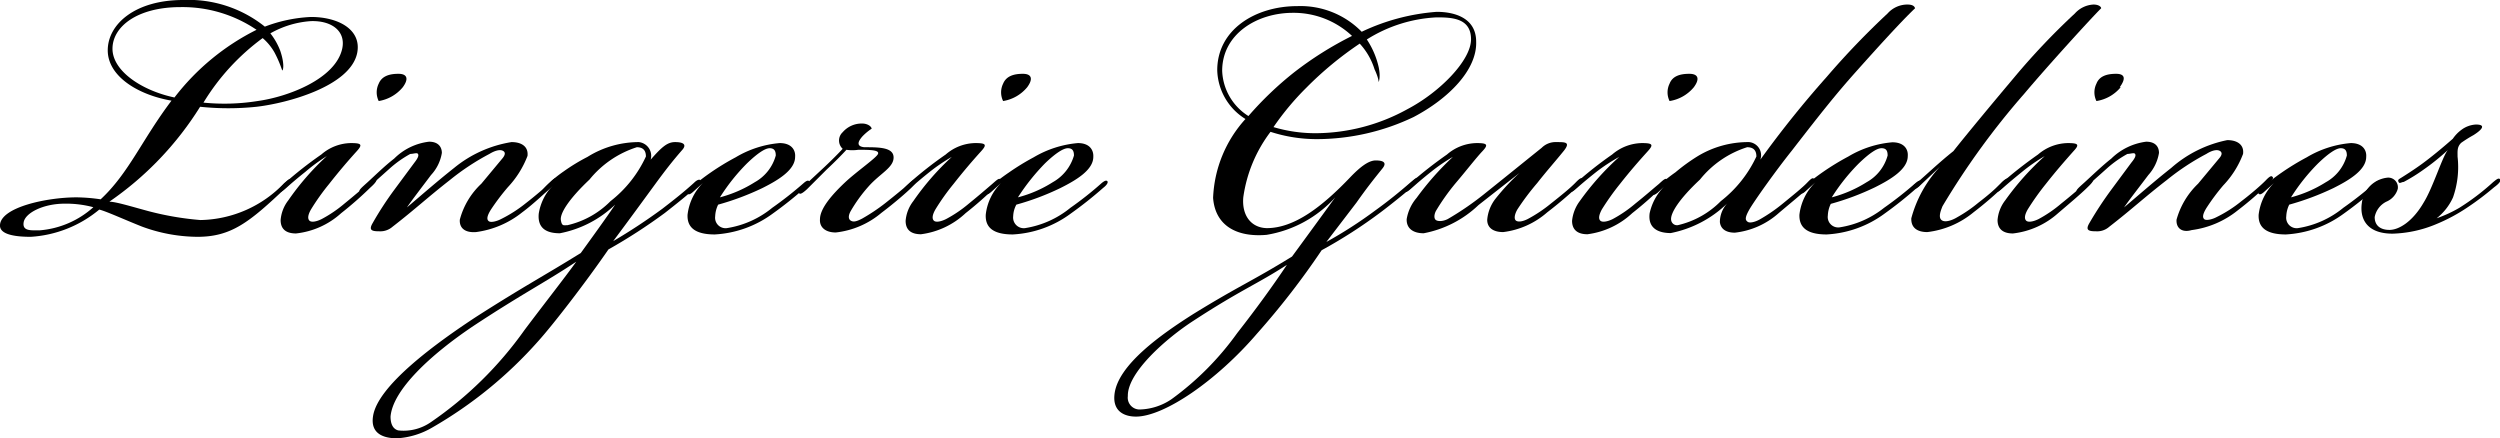 <svg xmlns="http://www.w3.org/2000/svg" width="126.68" height="22.21" viewBox="0 0 126.68 22.21">
  <path d="M9.28,0a6.18,6.18,0,0,1,4.14,1.35A7.45,7.45,0,0,1,15.76.86c1.4,0,2.57.65,2.34,1.82C17.76,4.37,14.56,5.23,13,5.41a13.66,13.66,0,0,1-2.86,0,16.3,16.3,0,0,1-4.6,4.81c.33,0,1.17.26,1.95.47a15.07,15.07,0,0,0,2.67.46,6,6,0,0,0,4.24-1.87c.13-.1.26-.26.34-.18s-.08.23-.23.39C12.64,11.26,11.73,12,10,12a8.23,8.23,0,0,1-2.81-.52c-.86-.34-1.82-.78-2.16-.86A6,6,0,0,1,1.56,12c-1,0-1.59-.18-1.56-.6C.05,10.5,2.37,10,3.88,10a8.85,8.85,0,0,1,1.22.1c1.43-1.33,2.08-3,3.59-5C7,4.81,5.46,3.87,5.46,2.55S6.84,0,9.28,0Zm-6,10.32c-1.09,0-2,.47-2.08.94s.39.41.83.41A4.62,4.62,0,0,0,4.73,10.5,5.35,5.35,0,0,0,3.25,10.32ZM8.84,4.94A12,12,0,0,1,13,1.51,6.69,6.69,0,0,0,9.15.36c-2.21,0-3.45,1-3.45,2.11S7.15,4.58,8.84,4.94Zm4.21.18C14.59,4.91,17,4,17.34,2.47c.19-.86-.49-1.43-1.58-1.4a4.8,4.8,0,0,0-2.06.62,3.37,3.37,0,0,1,.5.88c.23.68.15,1,.1,1a6,6,0,0,0-.39-.91,2.72,2.72,0,0,0-.6-.73,11.39,11.39,0,0,0-3,3.27A10.66,10.66,0,0,0,13.05,5.12Z"/>
  <path d="M15.47,8.71c-.39.31-.67.55-.93.78s-.32.26-.39.21,0-.16.28-.42a19.84,19.84,0,0,1,1.85-1.45,2.33,2.33,0,0,1,1.51-.58c.54,0,.59.08.28.42-.47.52-.88,1-1.4,1.66a11.6,11.6,0,0,0-.91,1.28c-.16.28-.18.47-.08.57s.36.05.62-.08a6.46,6.46,0,0,0,1.15-.78c.54-.44.78-.65,1.19-1,.24-.21.34-.31.42-.23s-.21.34-.29.41a18.11,18.11,0,0,1-1.48,1.3A4.06,4.06,0,0,1,15,11.83c-.55,0-.78-.26-.78-.68a1.87,1.87,0,0,1,.39-1,13.26,13.26,0,0,1,1.95-2.24A8.8,8.8,0,0,0,15.47,8.71Zm4.94-4.29a2,2,0,0,1-1.22.7,1,1,0,0,1,0-.88c.16-.39.55-.5,1-.5S20.72,4,20.41,4.42Z"/>
  <path d="M23.3,11.13a3.83,3.83,0,0,1,1.09-1.82L25.48,8c.1-.13.16-.28,0-.36s-.42,0-.68.16a12.23,12.23,0,0,0-2,1.32c-1.14.89-1.76,1.48-2.91,2.37a.94.94,0,0,1-.68.23c-.36,0-.54-.05-.33-.41A16.63,16.63,0,0,1,20,9.59l1-1.35c.18-.23.23-.36.18-.44s-.23,0-.39,0a5.58,5.58,0,0,0-1,.7l-1.12,1c-.26.23-.36.31-.44.23s.08-.21.39-.49.88-.84,1.35-1.2a3,3,0,0,1,1.77-.86c.49,0,.65.29.65.57a2.15,2.15,0,0,1-.55,1.12c-.39.52-.93,1.22-1.22,1.64l0,0c.62-.52,1.48-1.28,2.39-2A6.1,6.1,0,0,1,25.92,7.2c.55,0,.86.26.81.7a4.85,4.85,0,0,1-1,1.59,11.42,11.42,0,0,0-.86,1.14c-.21.34-.21.5-.1.58s.41,0,.62-.11a6.82,6.82,0,0,0,1.25-.8c.44-.34,1-.81,1.25-1.07s.28-.21.33-.16,0,.16-.2.34-1,.94-1.56,1.35a4.73,4.73,0,0,1-2.34,1C23.58,11.8,23.27,11.57,23.3,11.13Z"/>
  <path d="M32.37,7.2a.7.7,0,0,1,.6.89h0c.57-.65.85-.89,1.24-.89s.63.11.34.42c-.47.54-.83,1-1.35,1.71s-1.35,1.85-2.13,2.89a29,29,0,0,0,2.49-1.64c.57-.44,1.07-.83,1.61-1.32.13-.13.26-.19.32-.13s-.13.26-.26.39c-.39.36-.94.8-1.54,1.27a27.83,27.83,0,0,1-2.86,1.85c-1.12,1.63-2.81,3.82-3.56,4.65a21.45,21.45,0,0,1-5.36,4.37,4,4,0,0,1-1.79.55c-.65,0-1.35-.21-1.22-1.1.21-1.56,3.22-3.74,5.25-5.07,2.39-1.53,3.48-2.1,5.28-3.22.47-.65,1.32-1.82,1.74-2.45l0,0a5.57,5.57,0,0,1-2.8,1.45c-.58,0-1.15-.18-1.07-1A2.66,2.66,0,0,1,28,9.41l0,0-.34.31c-.1.08-.18.13-.23.08s.13-.29.42-.55a6.91,6.91,0,0,1,.72-.57,9.67,9.67,0,0,1,1.2-.73A4.92,4.92,0,0,1,32.37,7.2ZM24,16.51c-2.18,1.46-4.1,3.25-4.21,4.6,0,.39.13.63.39.7a2.42,2.42,0,0,0,1.64-.41,18.92,18.92,0,0,0,4.76-4.68c1-1.33,2.1-2.73,2.62-3.46C27.69,14.27,26.44,14.9,24,16.51ZM29.87,9.1c-1.06,1-1.5,1.72-1.45,2.05s.15.26.34.26a4.47,4.47,0,0,0,2.18-1.22,6.11,6.11,0,0,0,1.79-2.26c0-.34-.18-.47-.46-.47A5.07,5.07,0,0,0,29.87,9.1Z"/>
  <path d="M39.13,10.53a18.83,18.83,0,0,0,1.59-1.25c.15-.13.23-.15.28-.1s0,.18-.21.34a19.77,19.77,0,0,1-1.63,1.3,5.45,5.45,0,0,1-2.94,1.06c-1,0-1.41-.36-1.38-1a2.72,2.72,0,0,1,.78-1.61l0,0-.52.47c-.13.11-.2.13-.26.08s.06-.18.16-.29a10.85,10.85,0,0,1,1-.78,12.77,12.77,0,0,1,1.28-.78,5.2,5.2,0,0,1,2.23-.72c.6,0,.81.36.78.7,0,.67-.88,1.19-1.66,1.58a13.54,13.54,0,0,1-2.24.84,1.46,1.46,0,0,0-.15.59.53.53,0,0,0,.59.6A4.78,4.78,0,0,0,39.13,10.53Zm-.88-1.3a2.21,2.21,0,0,0,1.06-1.35c0-.24-.08-.37-.31-.37s-.62.26-1.14.76A9.88,9.88,0,0,0,36.48,10,6.31,6.31,0,0,0,38.25,9.23Z"/>
  <path d="M44,9.46a7.51,7.51,0,0,0-.89,1.23c-.13.23-.13.41,0,.49s.28.05.57-.1a9.41,9.41,0,0,0,1.17-.78c.57-.45.88-.71,1.22-1,.18-.18.34-.26.39-.21s-.1.24-.31.45-.83.75-1.48,1.24a4.32,4.32,0,0,1-2.32,1c-.54,0-.83-.28-.8-.67,0-.57.67-1.3,1.25-1.85S44.41,8,44.49,7.8s-.39-.21-1-.21a2,2,0,0,1-.6,0c-.21.23-.57.6-1,1l-1,1c-.23.21-.34.26-.39.21s0-.18.29-.42l1-.93c.36-.34.7-.68.91-.91a.57.57,0,0,1,0-.84,1.27,1.27,0,0,1,1-.44c.21,0,.44.11.47.26a2.69,2.69,0,0,0-.45.37c-.33.36-.26.54.08.57.73,0,1.48,0,1.48.52S44.59,8.79,44,9.46Z"/>
  <path d="M47.11,8.71c-.39.31-.67.55-.93.78s-.32.26-.39.21,0-.16.28-.42a19.84,19.84,0,0,1,1.85-1.45,2.33,2.33,0,0,1,1.51-.58c.54,0,.59.08.28.42-.47.52-.88,1-1.4,1.66a11.6,11.6,0,0,0-.91,1.28c-.16.28-.18.47-.08.57s.36.05.62-.08a6.46,6.46,0,0,0,1.15-.78c.54-.44.78-.65,1.19-1,.24-.21.34-.31.42-.23s-.21.34-.29.41a18.11,18.11,0,0,1-1.48,1.3,4.06,4.06,0,0,1-2.26,1.07c-.55,0-.78-.26-.78-.68a1.87,1.87,0,0,1,.39-1,13.26,13.26,0,0,1,1.95-2.24A8.8,8.8,0,0,0,47.11,8.71Zm4.94-4.29a2,2,0,0,1-1.22.7,1,1,0,0,1,0-.88c.16-.39.55-.5,1-.5S52.36,4,52.05,4.42Z"/>
  <path d="M54.24,10.53a17.26,17.26,0,0,0,1.58-1.25c.16-.13.24-.15.29-.1s0,.18-.21.34a20,20,0,0,1-1.64,1.3,5.4,5.4,0,0,1-2.94,1.06c-1,0-1.4-.36-1.37-1a2.66,2.66,0,0,1,.78-1.61l0,0-.52.47c-.13.11-.21.13-.26.08s0-.18.16-.29a9.56,9.56,0,0,1,1-.78,12.47,12.47,0,0,1,1.27-.78,5.28,5.28,0,0,1,2.24-.72c.6,0,.8.36.78.7,0,.67-.89,1.19-1.67,1.58a13.14,13.14,0,0,1-2.23.84,1.34,1.34,0,0,0-.16.59.54.54,0,0,0,.6.6A4.81,4.81,0,0,0,54.24,10.53Zm-.89-1.3a2.27,2.27,0,0,0,1.07-1.35c0-.24-.08-.37-.31-.37s-.63.26-1.15.76A10.89,10.89,0,0,0,51.58,10,6.19,6.19,0,0,0,53.35,9.23Z"/>
  <path d="M71.63,5.93a11.41,11.41,0,0,1-4.91,1.12,7.6,7.6,0,0,1-2.34-.37A7.1,7.1,0,0,0,63,10c-.08.91.39,1.54,1.19,1.56,1.38,0,2.79-1.06,4.27-2.62.41-.42.86-.81,1.25-.81s.59.11.33.42c-.46.57-.8,1-1.3,1.71l-1.53,2v0a21.92,21.92,0,0,0,2.47-1.59c.68-.49,1.22-.93,1.82-1.45.16-.13.29-.26.36-.19s0,.19-.33.47-1,.83-1.56,1.25a24.71,24.71,0,0,1-3,1.93A39.4,39.4,0,0,1,63.7,16.9c-2.05,2.39-4.71,4.21-6.14,4.21-.54,0-1.17-.23-1.09-1.09.13-1.51,2.39-3.09,4-4.11,2.32-1.43,2.94-1.64,5-2.91.42-.57,1.77-2.42,2.19-3l0,0a6,6,0,0,1-3.48,1.9c-1.48.13-2.6-.44-2.71-1.87a6.31,6.31,0,0,1,1.64-4,3,3,0,0,1-1.43-2.47c0-2.06,1.93-3.25,4.06-3.25A4.34,4.34,0,0,1,69,1.61,10.68,10.68,0,0,1,72.8.6c.91,0,2,.31,2,1.51C74.85,3.54,73.4,5,71.63,5.93ZM60.48,16.25c-1.38.89-3.36,2.63-3.33,3.82a.6.6,0,0,0,.6.68,3,3,0,0,0,1.61-.52,14.7,14.7,0,0,0,3.33-3.35c1-1.28,1.79-2.37,2.52-3.46C63.7,14.4,62.87,14.69,60.48,16.25ZM61.93,3.59a2.83,2.83,0,0,0,1.33,2.29,17.09,17.09,0,0,1,2.31-2.21,17.54,17.54,0,0,1,2.94-1.85,4.32,4.32,0,0,0-3-1.17C63.7.65,61.93,1.72,61.93,3.59ZM72.8.88A7.27,7.27,0,0,0,69.26,2a4.2,4.2,0,0,1,.6,1.4c.11.52,0,.76,0,.76s0-.21-.21-.65a3.4,3.4,0,0,0-.75-1.3,17.52,17.52,0,0,0-2.7,2.23,13.74,13.74,0,0,0-1.67,2,7.42,7.42,0,0,0,2.16.31,9.69,9.69,0,0,0,4.63-1.22c1.64-.86,3.22-2.47,3.22-3.54S73.58.88,72.8.88Z"/>
  <path d="M72.51,8.71c-.39.31-.67.55-.93.78s-.31.26-.39.21,0-.16.28-.42a21.28,21.28,0,0,1,1.85-1.45,2.35,2.35,0,0,1,1.51-.58c.54,0,.6.08.28.42s-.83,1-1.35,1.61a11.11,11.11,0,0,0-1,1.41c-.1.2-.1.39,0,.46s.34.08.6-.05a15,15,0,0,0,1.95-1.35c1.25-1,2-1.61,2.81-2.26a1,1,0,0,1,.75-.29c.45,0,.71,0,.39.42-.46.57-.85,1-1.37,1.66a12.84,12.84,0,0,0-1,1.33c-.15.26-.18.49-.07.57s.33.05.59-.08a7.1,7.1,0,0,0,1.17-.78c.52-.41,1-.8,1.25-1.06s.31-.26.37-.19-.13.26-.21.34a20.41,20.41,0,0,1-1.59,1.35,4.15,4.15,0,0,1-2.23,1c-.52,0-.81-.23-.81-.62a2,2,0,0,1,.42-1.07A11.18,11.18,0,0,1,77,8.76l0,0-2.08,1.63a5.5,5.5,0,0,1-2.78,1.43c-.55,0-.88-.26-.86-.72a2.2,2.2,0,0,1,.5-1.07,14.54,14.54,0,0,1,1.84-2.08A8.8,8.8,0,0,0,72.51,8.71Z"/>
  <path d="M80.89,8.71c-.39.31-.68.55-.94.78s-.31.26-.39.21,0-.16.29-.42a19.5,19.5,0,0,1,1.84-1.45,2.37,2.37,0,0,1,1.51-.58c.55,0,.6.08.29.42-.47.52-.89,1-1.41,1.66a13.18,13.18,0,0,0-.91,1.28c-.15.28-.18.47-.08.57s.37.05.63-.08a6.46,6.46,0,0,0,1.14-.78c.55-.44.78-.65,1.2-1,.23-.21.34-.31.41-.23s-.2.34-.28.41a18.11,18.11,0,0,1-1.48,1.3,4.09,4.09,0,0,1-2.27,1.07c-.54,0-.78-.26-.78-.68a2,2,0,0,1,.39-1,13.73,13.73,0,0,1,2-2.24A8.85,8.85,0,0,0,80.89,8.71Zm4.94-4.29a2,2,0,0,1-1.23.7,1,1,0,0,1,0-.88c.15-.39.54-.5,1-.5S86.14,4,85.83,4.42Z"/>
  <path d="M88.63,7.2a.67.67,0,0,1,.57.89h0A51.81,51.81,0,0,1,92.56,3.9,40.23,40.23,0,0,1,95.65.68a1.34,1.34,0,0,1,1-.45c.26,0,.36.08.39.19-.71.67-2,2.1-3,3.22s-1.74,2.05-3.25,4c-.8,1-1.92,2.57-2.16,3s-.18.52-.07.6.39,0,.59-.11a8.21,8.21,0,0,0,1.17-.8c.55-.45,1-.81,1.25-1.07s.29-.26.37-.18-.06.21-.34.47-1,.85-1.46,1.24a4,4,0,0,1-2.23,1c-.5,0-.73-.23-.76-.54a1.39,1.39,0,0,1,.37-.94l0,0a5.7,5.7,0,0,1-2.86,1.5c-.57,0-1.17-.2-1.07-1a2.74,2.74,0,0,1,.73-1.35l0,0-.33.31c-.11.08-.18.13-.24.08s.13-.29.42-.55a8.71,8.71,0,0,1,.73-.57A9.41,9.41,0,0,1,86,7.93,4.94,4.94,0,0,1,88.63,7.2ZM86.14,9.1c-1.07,1-1.51,1.72-1.46,2.05a.3.3,0,0,0,.34.26,4.47,4.47,0,0,0,2.18-1.22A6.17,6.17,0,0,0,89,7.93c0-.34-.18-.47-.47-.47A5,5,0,0,0,86.14,9.1Z"/>
  <path d="M95.47,10.53a18.83,18.83,0,0,0,1.59-1.25c.15-.13.23-.15.28-.1s0,.18-.21.34a19.77,19.77,0,0,1-1.63,1.3,5.43,5.43,0,0,1-2.94,1.06c-1,0-1.4-.36-1.38-1A2.72,2.72,0,0,1,92,9.23l0,0-.52.47c-.12.11-.2.13-.25.08s0-.18.15-.29a10.85,10.85,0,0,1,1-.78,12.77,12.77,0,0,1,1.28-.78,5.2,5.2,0,0,1,2.23-.72c.6,0,.81.36.78.7,0,.67-.88,1.19-1.66,1.58a13.22,13.22,0,0,1-2.24.84,1.46,1.46,0,0,0-.15.59.53.53,0,0,0,.6.6A4.79,4.79,0,0,0,95.47,10.53Zm-.88-1.3a2.21,2.21,0,0,0,1.06-1.35c0-.24-.07-.37-.31-.37s-.62.26-1.14.76A9.88,9.88,0,0,0,92.82,10,6.31,6.31,0,0,0,94.59,9.23Z"/>
  <path d="M98.3,8.45l-1.06,1c-.16.13-.24.16-.29.08s0-.16.13-.23,1.09-1,1.9-1.64c.68-.86,2-2.45,3.07-3.72A35.39,35.39,0,0,1,105.14.68a1.36,1.36,0,0,1,.94-.45c.26,0,.39.11.39.19-.5.49-2.78,3-3.88,4.31a38.74,38.74,0,0,0-4.16,5.72c-.07.18-.23.55-.05.7s.57,0,.81-.15a7,7,0,0,0,1.06-.73c.47-.36.81-.65,1.15-1,.1-.11.31-.29.39-.21s0,.16-.18.31A17.93,17.93,0,0,1,100,10.76a4.5,4.5,0,0,1-2.34,1c-.52,0-.83-.23-.81-.7a6.16,6.16,0,0,1,1.46-2.62Z"/>
  <path d="M102.46,8.71c-.38.31-.67.55-.93.78s-.31.26-.39.21,0-.16.28-.42a21.28,21.28,0,0,1,1.85-1.45,2.37,2.37,0,0,1,1.51-.58c.55,0,.6.08.28.42-.46.52-.88,1-1.4,1.66a13.18,13.18,0,0,0-.91,1.28c-.16.28-.18.47-.08.57s.37.05.63-.08a6.46,6.46,0,0,0,1.14-.78c.55-.44.78-.65,1.2-1,.23-.21.33-.31.41-.23s-.21.34-.28.41c-.32.32-1,.89-1.48,1.3A4.13,4.13,0,0,1,102,11.83c-.54,0-.78-.26-.78-.68a1.87,1.87,0,0,1,.39-1,13.73,13.73,0,0,1,2-2.24A8.8,8.8,0,0,0,102.46,8.71Zm5-4.29a2,2,0,0,1-1.23.7,1,1,0,0,1,0-.88c.15-.39.54-.5,1-.5S107.72,4,107.41,4.42Z"/>
  <path d="M110.29,11.13a4,4,0,0,1,1.09-1.82L112.47,8c.11-.13.16-.28,0-.36s-.42,0-.67.16a12.23,12.23,0,0,0-2,1.32c-1.15.89-1.77,1.48-2.92,2.37a.92.92,0,0,1-.67.23c-.37,0-.55-.05-.34-.41A18.42,18.42,0,0,1,107,9.59l1-1.35c.19-.23.24-.36.19-.44s-.24,0-.39,0a5.63,5.63,0,0,0-1,.7l-1.12,1c-.26.23-.36.31-.44.23s.08-.21.39-.49.89-.84,1.35-1.2a3.08,3.08,0,0,1,1.77-.86c.5,0,.65.29.65.57a2.2,2.2,0,0,1-.54,1.12c-.39.52-.94,1.22-1.23,1.64l0,0c.62-.52,1.48-1.28,2.39-2a6.12,6.12,0,0,1,2.84-1.41c.54,0,.86.26.8.7a4.69,4.69,0,0,1-1,1.59,10.89,10.89,0,0,0-.85,1.14c-.21.34-.21.5-.11.58s.42,0,.62-.11a6.5,6.5,0,0,0,1.25-.8c.45-.34,1-.81,1.25-1.07s.29-.21.34-.16,0,.16-.21.34a17.27,17.27,0,0,1-1.56,1.35,4.69,4.69,0,0,1-2.34,1C110.58,11.8,110.26,11.57,110.29,11.13Z"/>
  <path d="M118.74,10.53a18.83,18.83,0,0,0,1.59-1.25c.15-.13.23-.15.28-.1s0,.18-.21.34a19.77,19.77,0,0,1-1.63,1.3,5.45,5.45,0,0,1-2.94,1.06c-1,0-1.41-.36-1.38-1a2.72,2.72,0,0,1,.78-1.61l0,0-.52.47c-.13.11-.2.13-.26.08s.06-.18.16-.29a10.85,10.85,0,0,1,1-.78,12.77,12.77,0,0,1,1.28-.78,5.2,5.2,0,0,1,2.23-.72c.6,0,.81.36.78.7,0,.67-.88,1.19-1.66,1.58a13.54,13.54,0,0,1-2.24.84,1.46,1.46,0,0,0-.15.59.53.53,0,0,0,.59.6A4.78,4.78,0,0,0,118.74,10.53Zm-.88-1.3a2.21,2.21,0,0,0,1.06-1.35c0-.24-.08-.37-.31-.37s-.62.26-1.14.76A9.88,9.88,0,0,0,116.09,10,6.31,6.31,0,0,0,117.86,9.23Z"/>
  <path d="M124.62,10.53a11.79,11.79,0,0,0,1.71-1.3c.13-.1.26-.23.34-.16s0,.21-.29.42a13.91,13.91,0,0,1-1.32,1,8.9,8.9,0,0,1-1.64.88,6.13,6.13,0,0,1-2.18.47c-1.38,0-1.67-.83-1.56-1.56A1.46,1.46,0,0,1,121,9a.49.49,0,0,1,.5.57,1,1,0,0,1-.58.65,1.1,1.1,0,0,0-.59.78c0,.42.28.65.75.65s1.17-.41,1.74-1.4c.47-.76.94-2.32,1.22-2.65v0a11.4,11.4,0,0,1-1.24,1,8.8,8.8,0,0,1-1,.62c-.11,0-.21.11-.26,0s0-.13.13-.21.67-.42,1.09-.73.94-.73,1.53-1.25a1.85,1.85,0,0,1,.42-.44,1.34,1.34,0,0,1,.75-.28c.6,0,.21.33-.13.54a6.36,6.36,0,0,0-.62.39c-.21.21-.18.42-.18.7A4.64,4.64,0,0,1,124.3,10a2.81,2.81,0,0,1-.83,1.06A6.35,6.35,0,0,0,124.62,10.53Z"/>
</svg>
